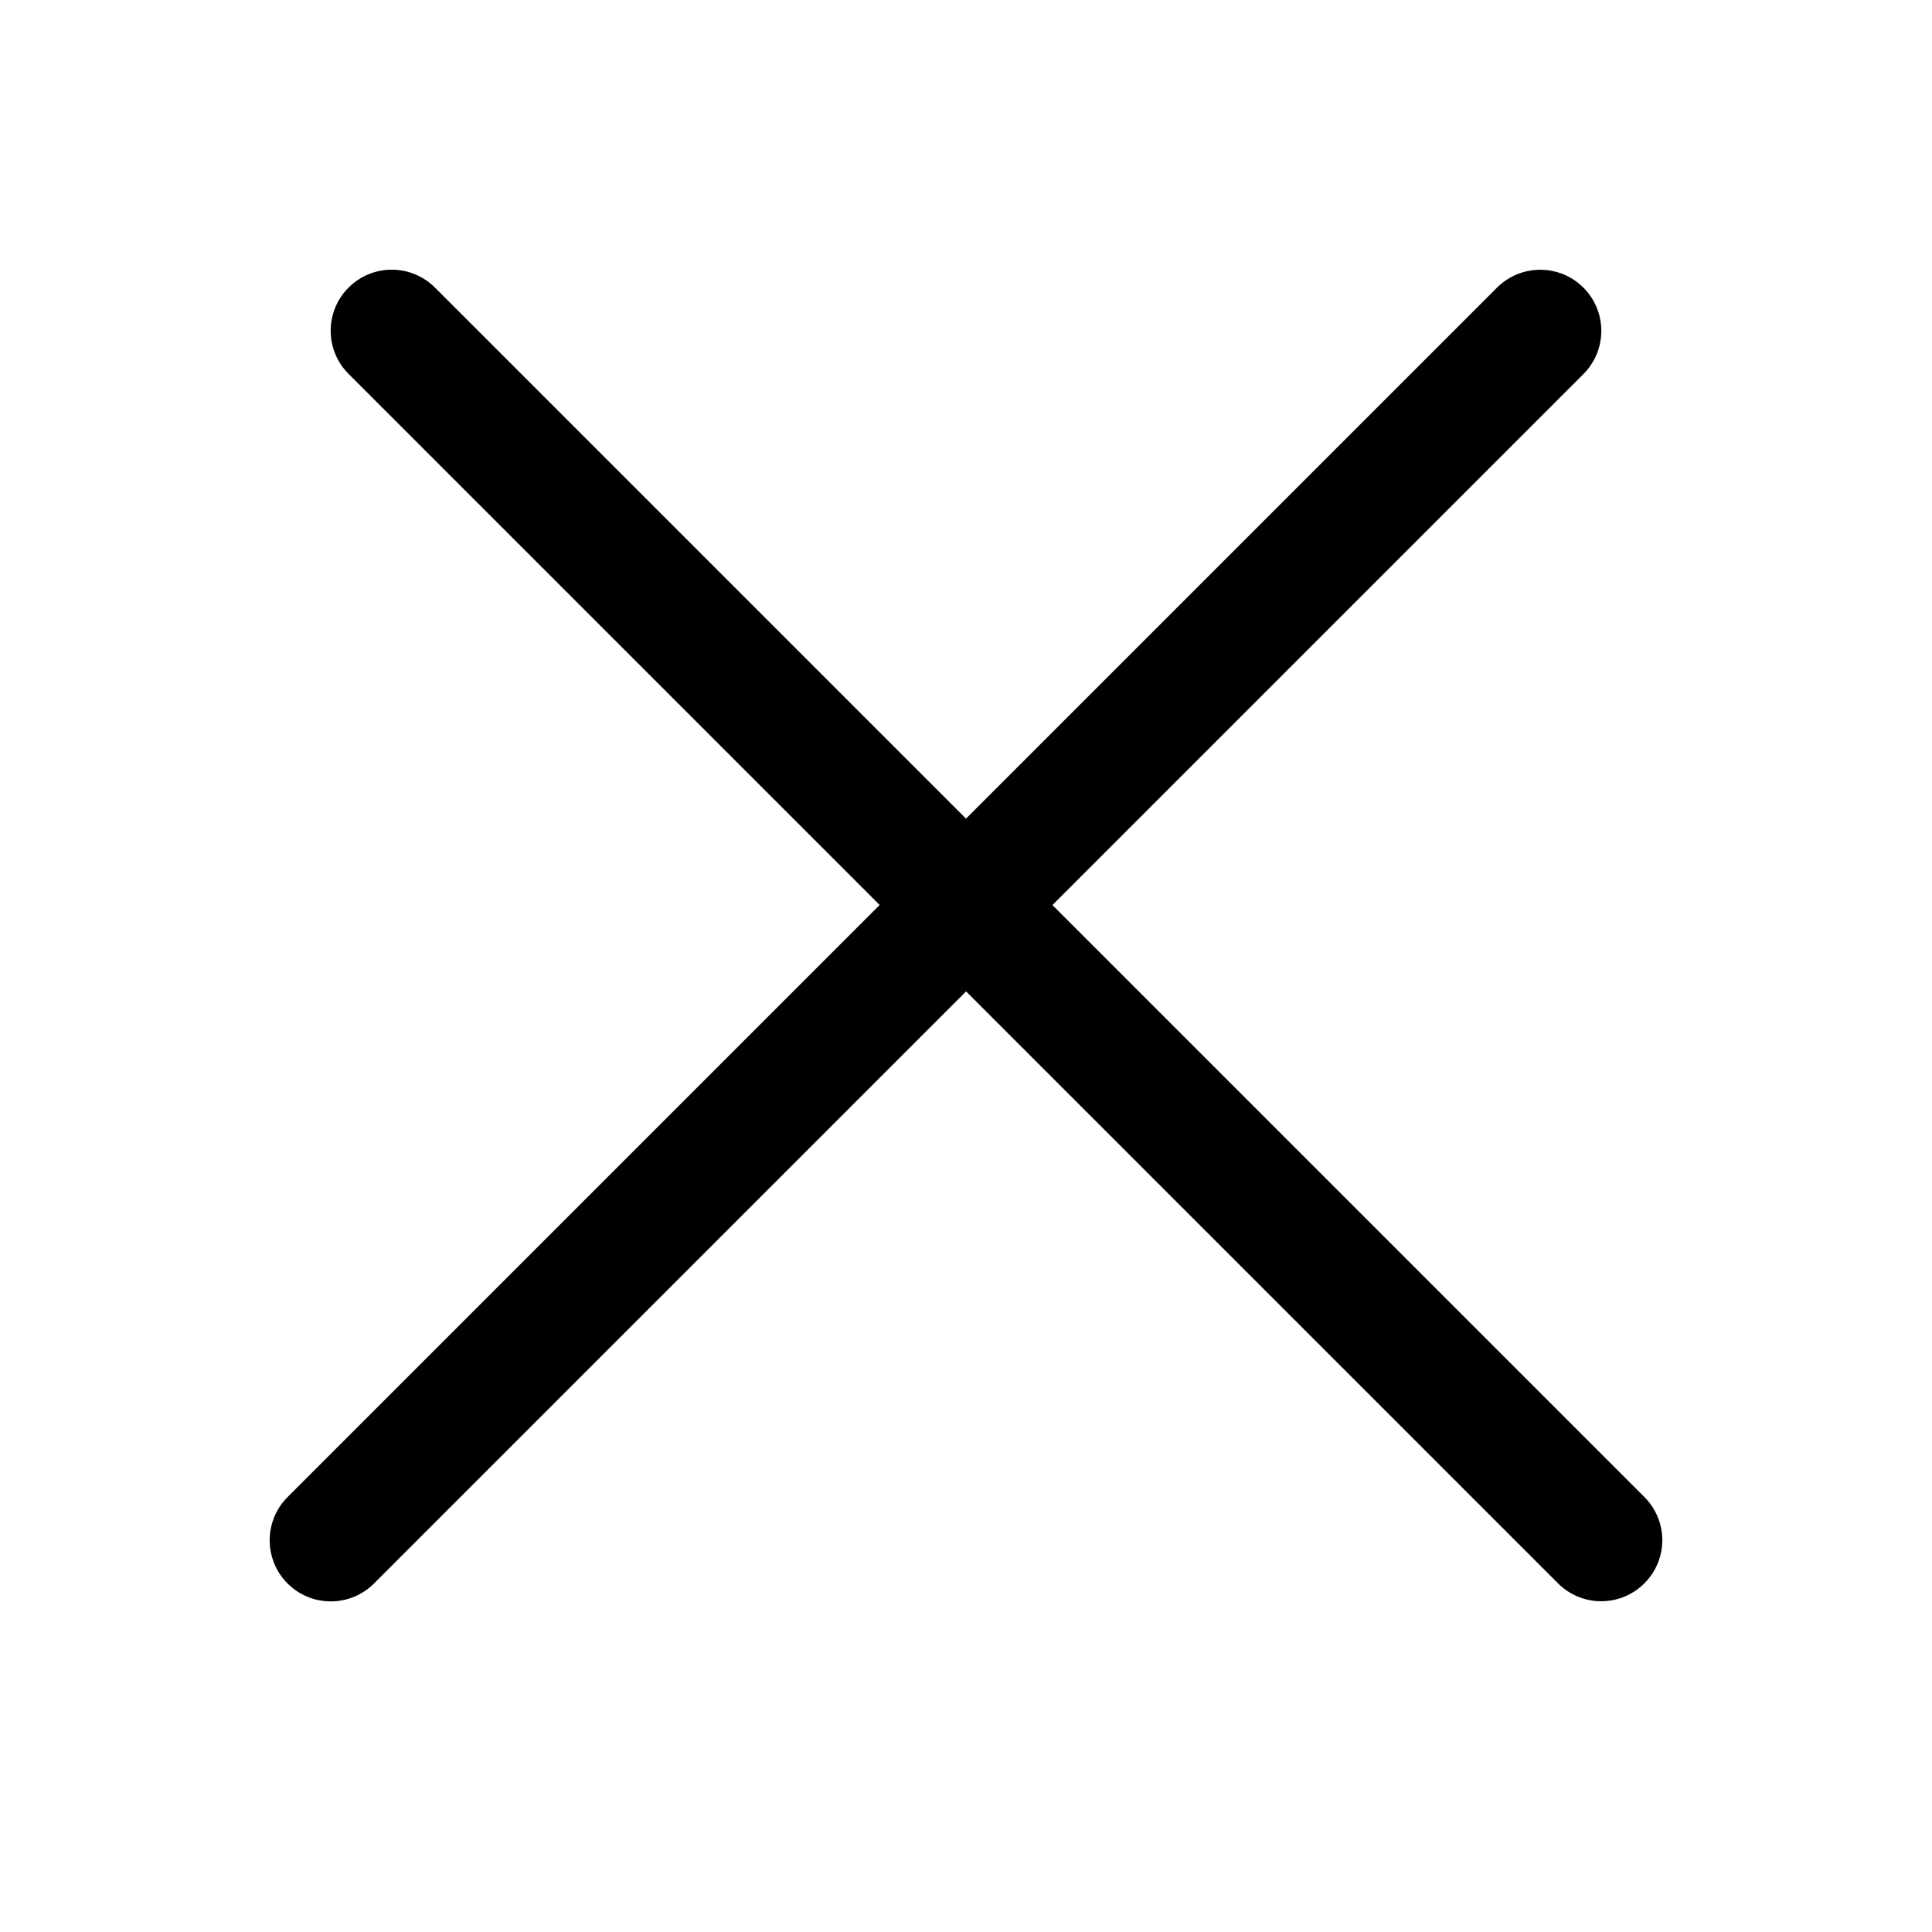 <svg width="26" height="26" viewBox="0 0 26 26" fill="none" xmlns="http://www.w3.org/2000/svg">
<path d="M3.87 21.31C3.549 20.989 3.549 20.468 3.87 20.147L20.146 3.871C20.468 3.55 20.988 3.55 21.309 3.871C21.63 4.192 21.63 4.713 21.309 5.034L5.033 21.31C4.712 21.631 4.191 21.631 3.87 21.31Z" fill="black"/>
<path d="M4.691 3.87C4.37 4.191 4.37 4.711 4.691 5.032L20.967 21.308C21.288 21.629 21.808 21.629 22.129 21.308C22.451 20.987 22.451 20.467 22.129 20.146L5.853 3.87C5.532 3.549 5.012 3.549 4.691 3.87Z" fill="black"/>
</svg>
